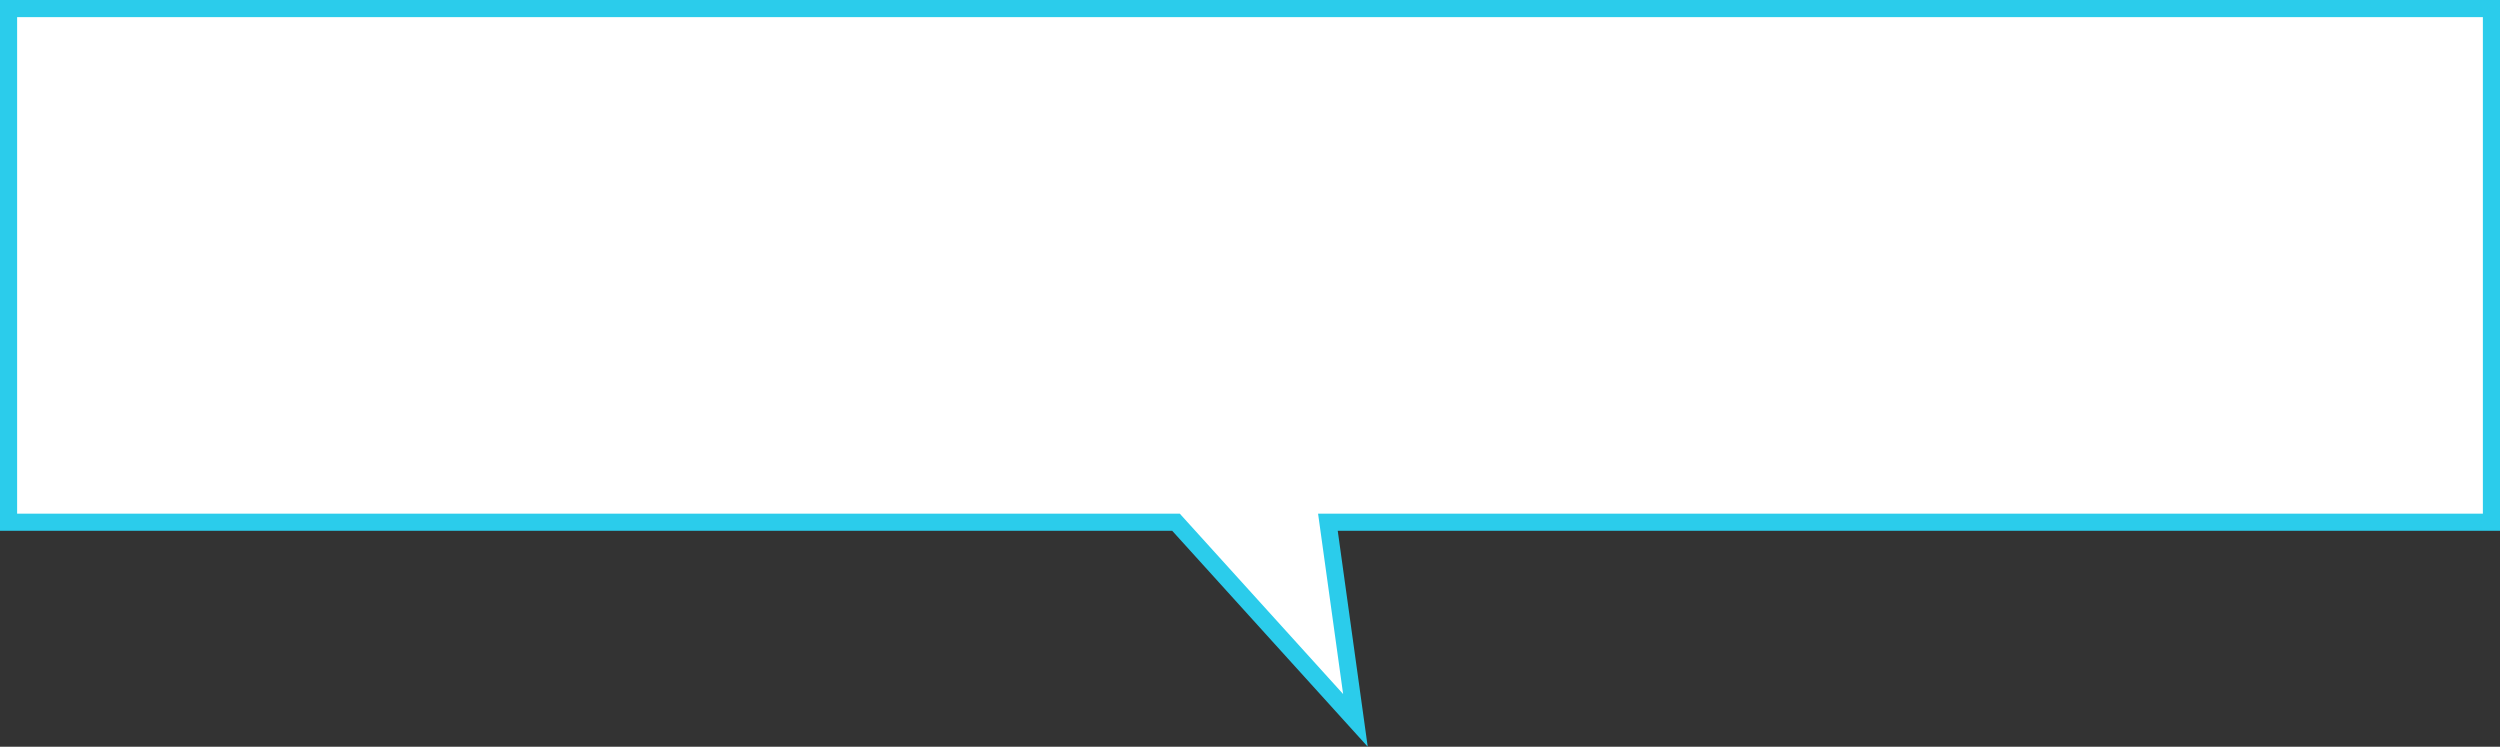 <svg xmlns="http://www.w3.org/2000/svg" viewBox="0 0 438 130.83"><rect x="0" y="0" width="438" height="130.83" fill="#333333" stroke="none"/><title>アセット 6</title><polygon points="436.5 1.5 1.5 1.5 1.5 91.5 206.04 91.5 237.47 126.21 232.65 91.5 436.5 91.5 436.5 1.5" style="fill:#fff"/><polygon points="436.5 1.5 1.5 1.5 1.5 91.5 206.04 91.5 237.47 126.21 232.65 91.5 436.5 91.5 436.5 1.5" style="fill:none;stroke:#2bcceb;stroke-miterlimit:10;stroke-width:3px"/></svg>